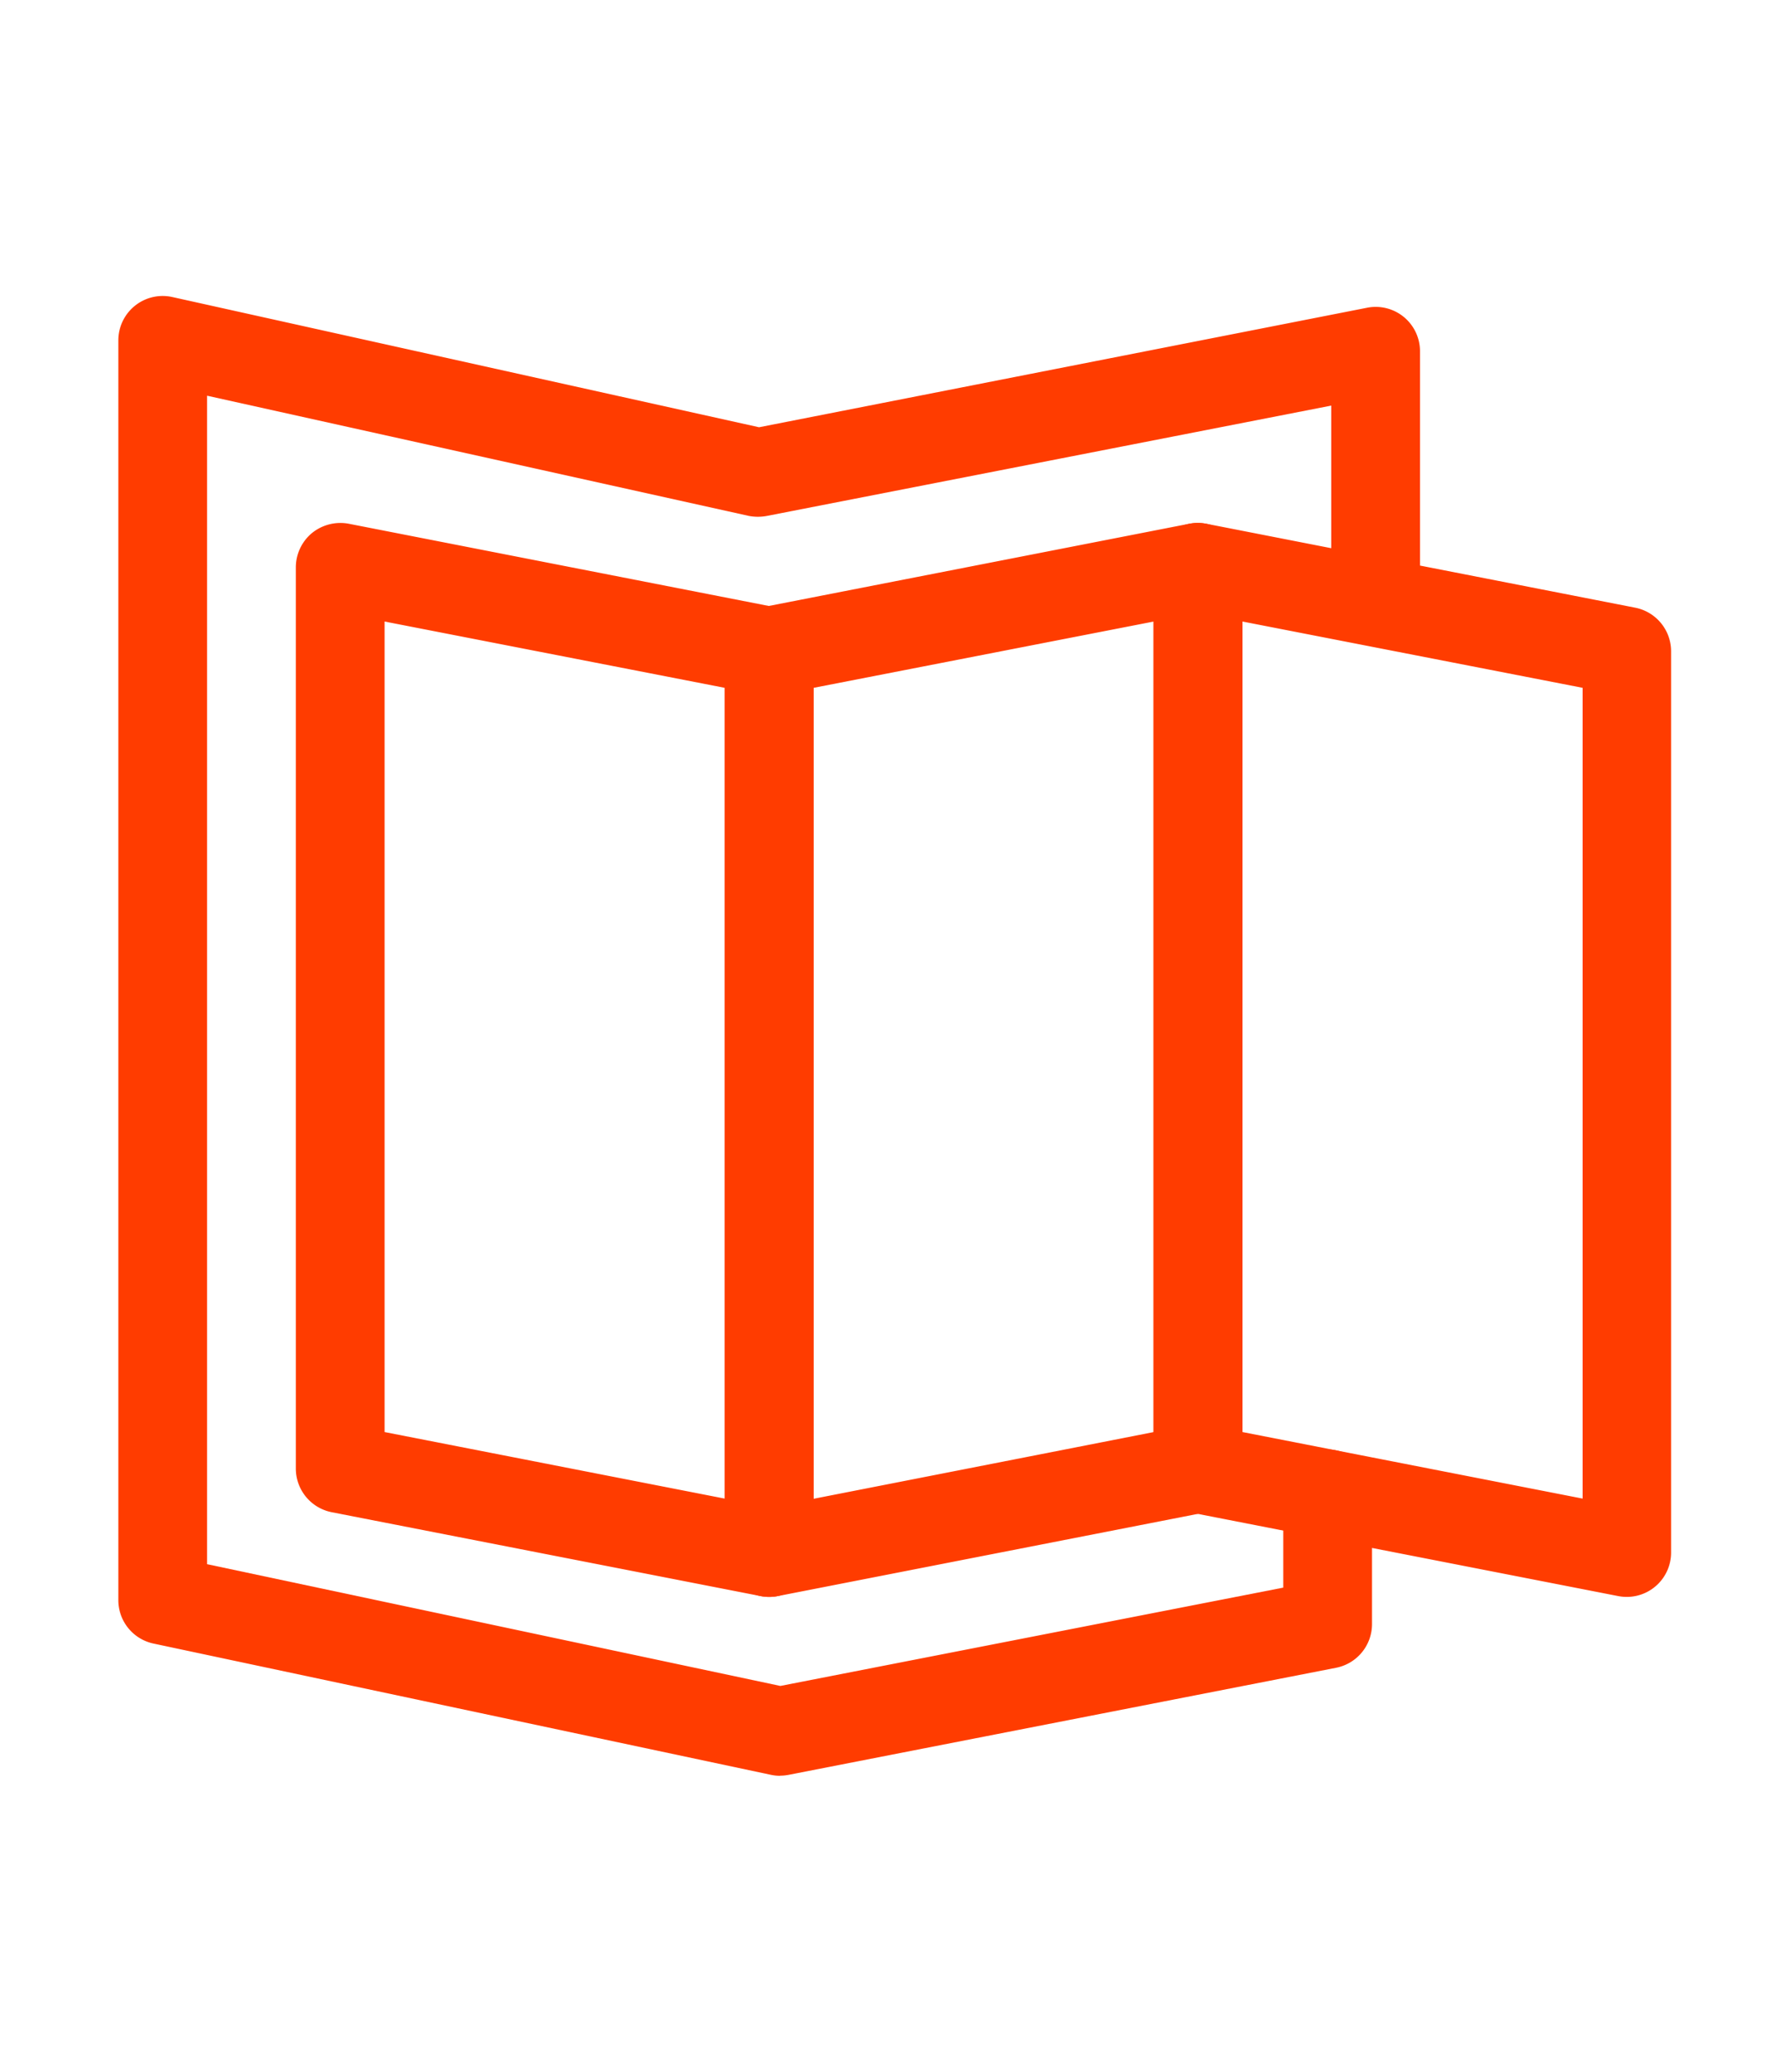 <svg xmlns="http://www.w3.org/2000/svg" xmlns:xlink="http://www.w3.org/1999/xlink" width="30" height="35" viewBox="0 0 30 35">
  <defs>
    <linearGradient id="linear-gradient" x1="0.5" x2="0.5" y2="1" gradientUnits="objectBoundingBox">
      <stop offset="0" stop-color="#ff3c00"/>
      <stop offset="1" stop-color="#ffb341"/>
    </linearGradient>
    <clipPath id="clip-path">
      <rect id="長方形_37914" data-name="長方形 37914" width="30" height="35" transform="translate(63 247)" fill="#fff" stroke="#707070" stroke-width="1"/>
    </clipPath>
    <clipPath id="clip-path-2">
      <rect id="長方形_37822" data-name="長方形 37822" width="26.244" height="24.998" transform="translate(0 0)" fill="url(#linear-gradient)"/>
    </clipPath>
  </defs>
  <g id="マスクグループ_21" data-name="マスクグループ 21" transform="translate(-63 -247)" clip-path="url(#clip-path)">
    <g id="グループ_52145" data-name="グループ 52145" transform="translate(65 252)">
      <g id="グループ_52145-2" data-name="グループ 52145" clip-path="url(#clip-path-2)">
        <path id="パス_16293" data-name="パス 16293" d="M11,21.978a.781.781,0,0,1-.144-.014L3.606,20.547A.752.752,0,0,1,3,19.81V4.585a.755.755,0,0,1,.273-.58.763.763,0,0,1,.621-.157l7.248,1.418A.752.752,0,0,1,11.748,6V21.228a.75.75,0,0,1-.75.75M4.5,19.193l5.748,1.124V6.62L4.5,5.5Z" fill="#ff3c00"/>
        <path id="パス_16294" data-name="パス 16294" d="M11,21.978a.75.75,0,0,1-.75-.75V6a.751.751,0,0,1,.606-.736L18.1,3.848a.762.762,0,0,1,.621.157A.754.754,0,0,1,19,4.584V19.81a.751.751,0,0,1-.606.736l-7.248,1.418a.781.781,0,0,1-.144.014m.75-15.358v13.7L17.5,19.193V5.5Zm6.5,13.19h0Z" fill="#ff3c00"/>
        <path id="パス_16295" data-name="パス 16295" d="M25.494,21.978a.781.781,0,0,1-.144-.014L18.1,20.547a.752.752,0,0,1-.606-.737V4.585a.755.755,0,0,1,.273-.58.763.763,0,0,1,.621-.157l7.248,1.418A.752.752,0,0,1,26.244,6V21.228a.75.75,0,0,1-.75.75M19,19.193l5.748,1.124V6.62L19,5.5Z" fill="#ff3c00"/>
        <path id="パス_16296" data-name="パス 16296" d="M11.183,25a.745.745,0,0,1-.156-.017L.594,22.766A.75.75,0,0,1,0,22.032V.75A.75.75,0,0,1,.912.018l9.917,2.2L21.1.2A.749.749,0,0,1,22,.94V4.975a.75.75,0,0,1-1.5,0V1.852L10.962,3.716a.823.823,0,0,1-.305,0L1.5,1.685v19.74l9.689,2.057,8.5-1.661V20.238a.75.75,0,0,1,1.5,0v2.2a.752.752,0,0,1-.607.737l-9.254,1.809a.772.772,0,0,1-.144.014" fill="#ff3c00"/>
      </g>
    </g>
  </g>
</svg>
